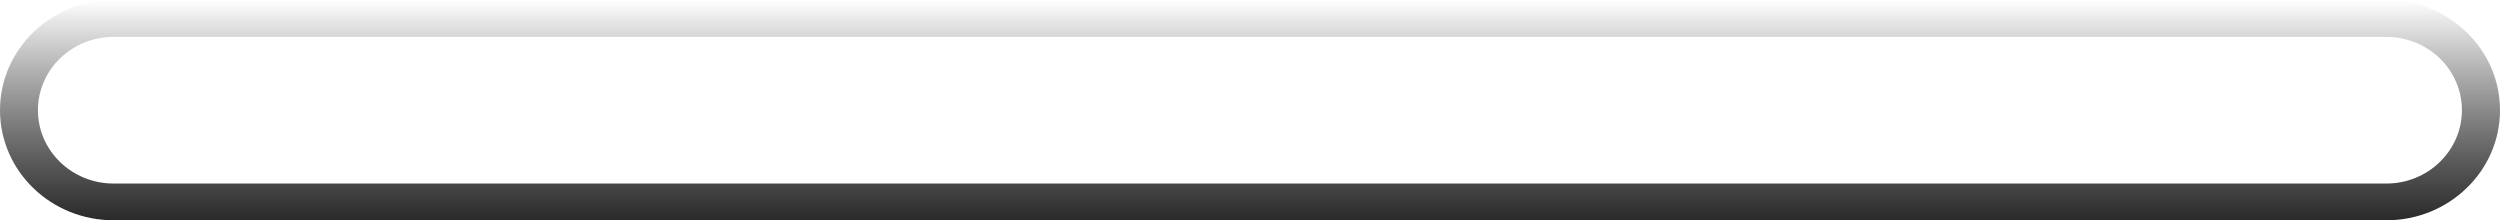 <?xml version="1.0" encoding="utf-8"?>
<svg xmlns="http://www.w3.org/2000/svg" fill="none" height="100%" overflow="visible" preserveAspectRatio="none" style="display: block;" viewBox="0 0 16.808 1.481" width="100%">
<g id="Speaker Grills (Stroke)" style="mix-blend-mode:soft-light">
<path clip-rule="evenodd" d="M16.044 0.248H0.764C0.483 0.248 0.255 0.468 0.255 0.741C0.255 1.013 0.483 1.234 0.764 1.234H16.044C16.324 1.234 16.552 1.013 16.552 0.741C16.552 0.468 16.324 0.248 16.044 0.248ZM0.764 0C0.342 0 0 0.332 0 0.741C0 1.15 0.342 1.481 0.764 1.481H16.044C16.465 1.481 16.808 1.15 16.808 0.741C16.808 0.332 16.465 0 16.044 0H0.764Z" fill="url(#paint0_linear_0_6749)" fill-rule="evenodd"/>
</g>
<defs>
<linearGradient gradientUnits="userSpaceOnUse" id="paint0_linear_0_6749" x1="7.532" x2="7.532" y1="1.481" y2="-8.02923e-09">
<stop stop-color="#2A2A2A"/>
<stop offset="1" stop-opacity="0"/>
</linearGradient>
</defs>
</svg>